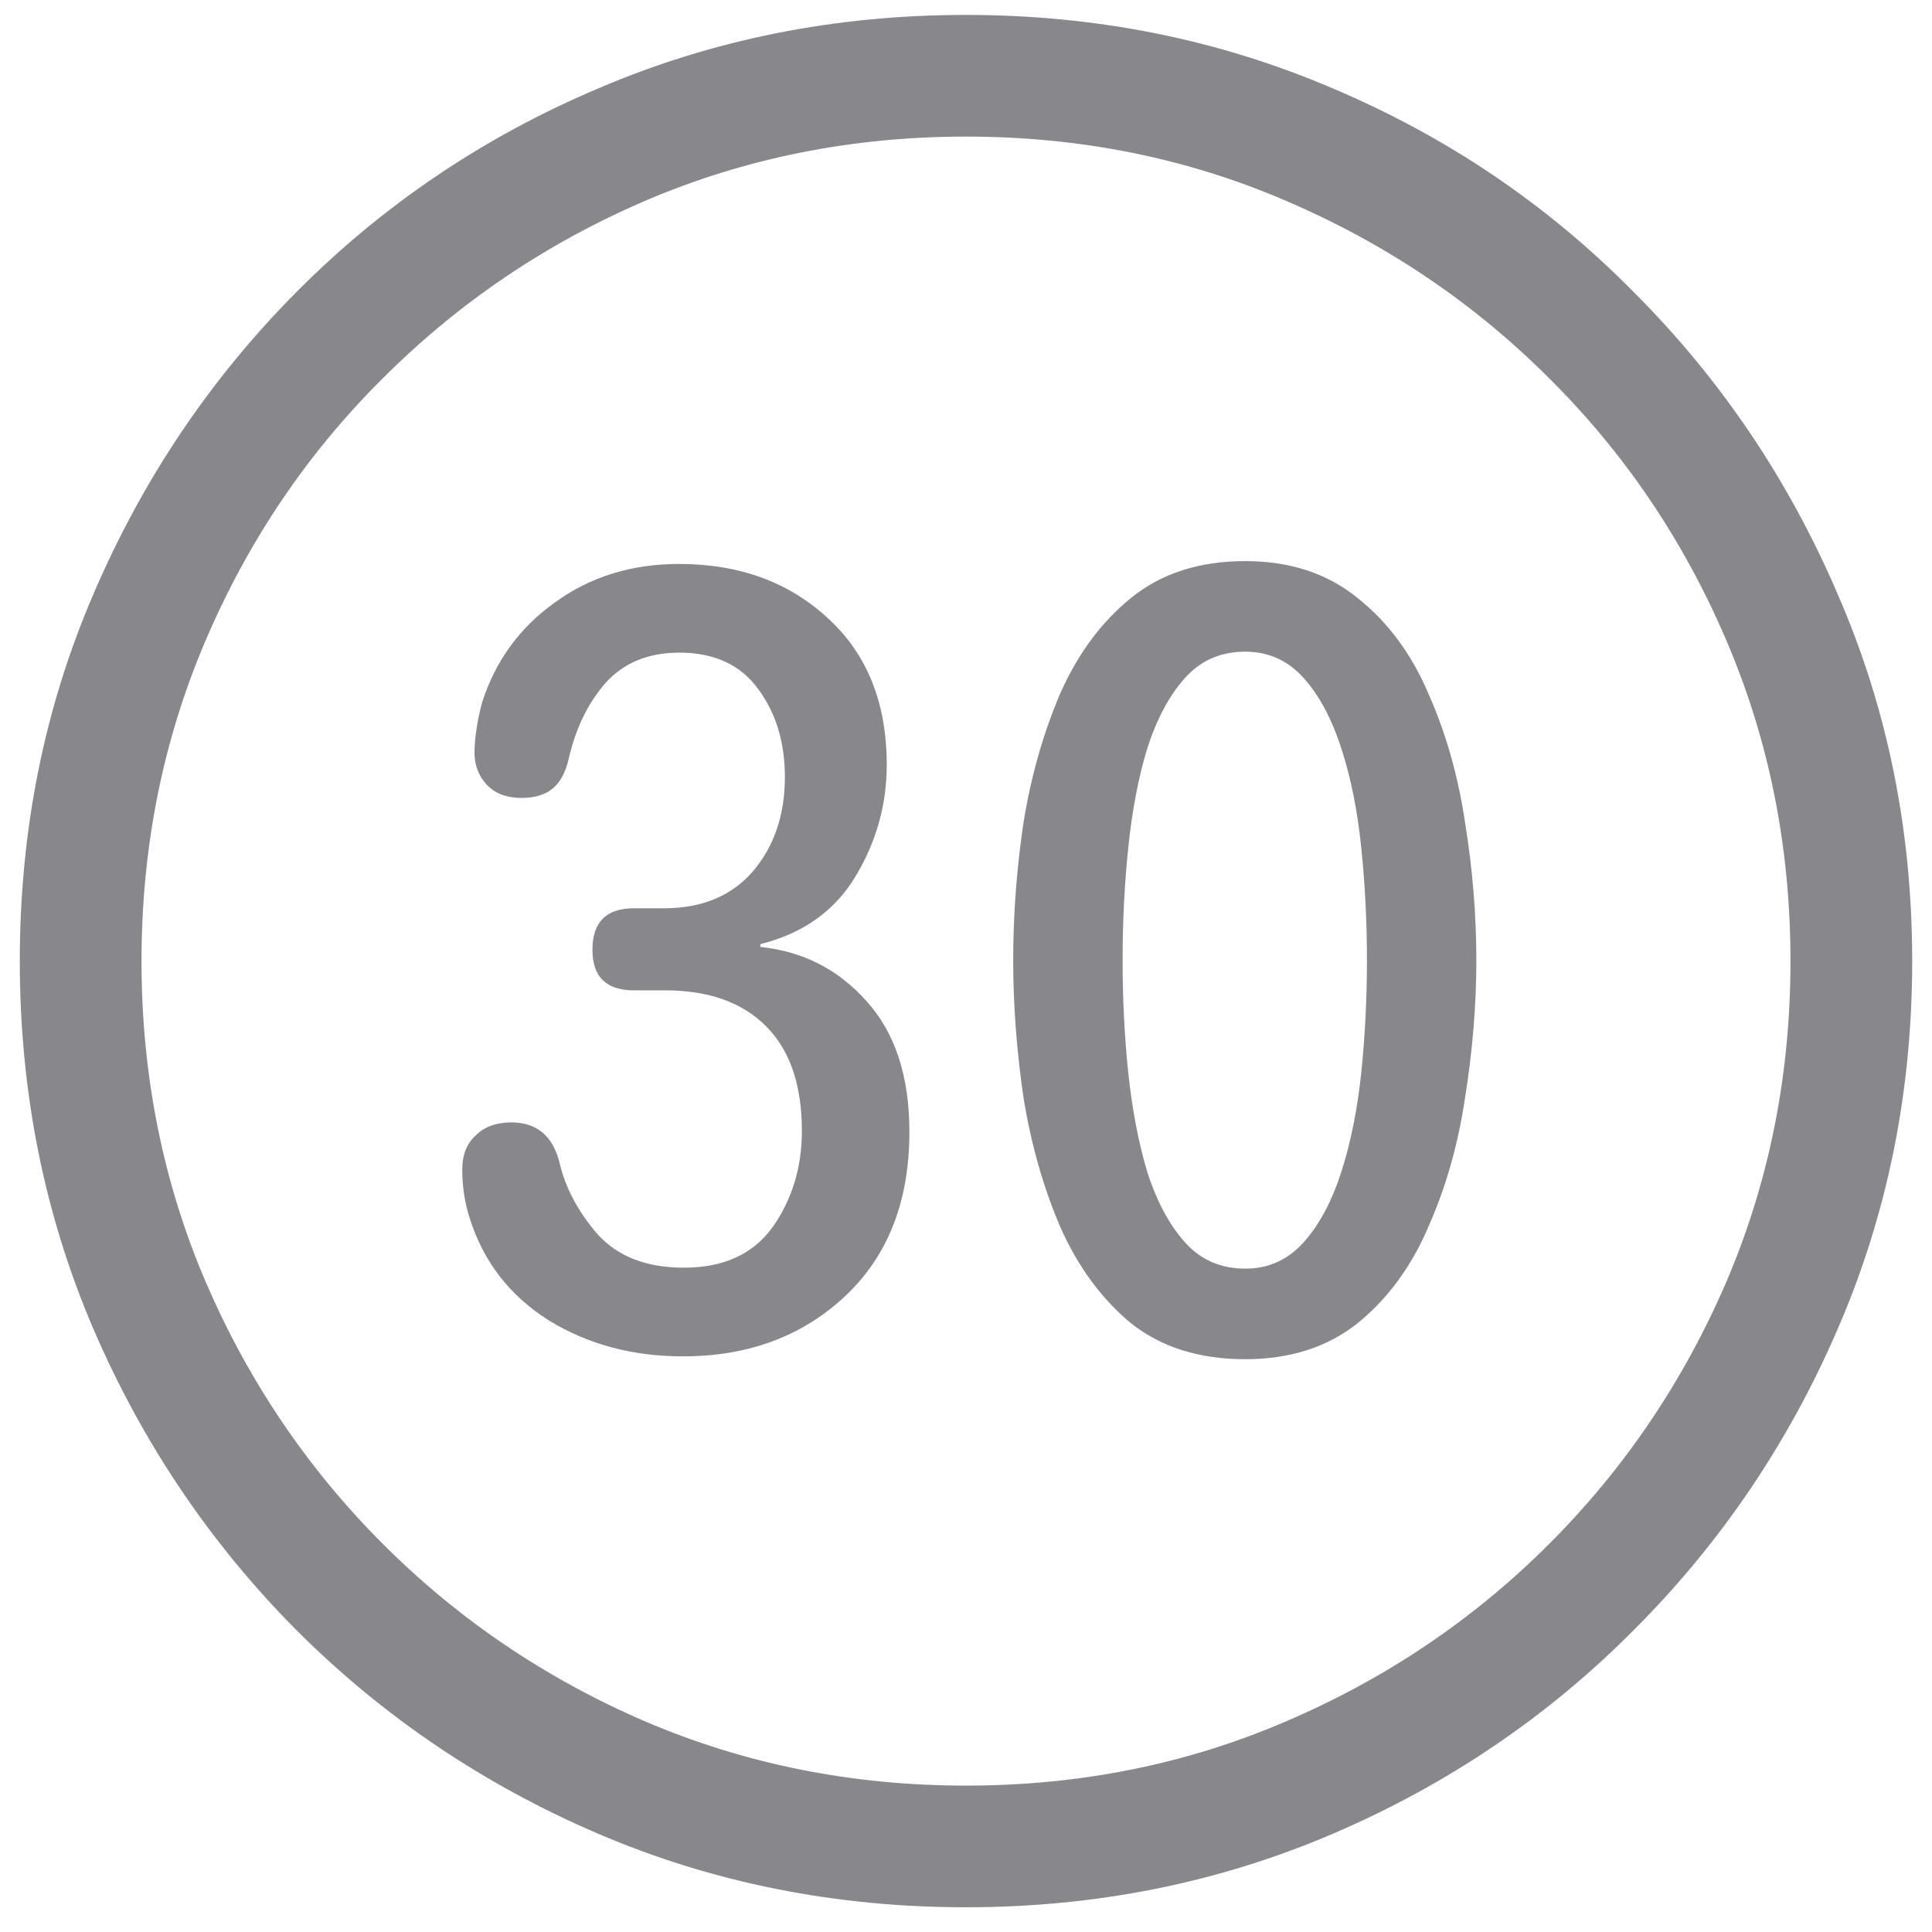 <svg width="40" height="40" viewBox="0 0 40 40" fill="none" xmlns="http://www.w3.org/2000/svg">
<path d="M20 39.488C17.292 39.488 14.753 38.98 12.383 37.965C10.013 36.949 7.93 35.543 6.133 33.746C4.349 31.949 2.949 29.872 1.934 27.516C0.918 25.146 0.41 22.607 0.41 19.898C0.41 17.19 0.918 14.658 1.934 12.301C2.949 9.931 4.349 7.848 6.133 6.051C7.93 4.241 10.013 2.835 12.383 1.832C14.753 0.816 17.292 0.309 20 0.309C22.695 0.309 25.228 0.816 27.598 1.832C29.967 2.835 32.044 4.241 33.828 6.051C35.625 7.848 37.031 9.931 38.047 12.301C39.075 14.658 39.59 17.19 39.59 19.898C39.59 22.607 39.075 25.146 38.047 27.516C37.031 29.872 35.625 31.949 33.828 33.746C32.044 35.543 29.967 36.949 27.598 37.965C25.228 38.98 22.695 39.488 20 39.488ZM20 36.969C22.357 36.969 24.564 36.526 26.621 35.641C28.691 34.755 30.508 33.531 32.07 31.969C33.633 30.406 34.857 28.596 35.742 26.539C36.628 24.469 37.07 22.255 37.07 19.898C37.07 17.542 36.628 15.328 35.742 13.258C34.857 11.188 33.633 9.378 32.07 7.828C30.508 6.266 28.691 5.042 26.621 4.156C24.564 3.271 22.357 2.828 20 2.828C17.643 2.828 15.43 3.271 13.359 4.156C11.302 5.042 9.492 6.266 7.93 7.828C6.367 9.378 5.143 11.188 4.258 13.258C3.372 15.328 2.93 17.542 2.93 19.898C2.93 22.255 3.372 24.469 4.258 26.539C5.143 28.596 6.367 30.406 7.93 31.969C9.492 33.531 11.302 34.755 13.359 35.641C15.43 36.526 17.643 36.969 20 36.969ZM14.141 28.082C13.099 28.082 12.175 27.835 11.367 27.34C10.56 26.832 10.013 26.129 9.727 25.23C9.622 24.905 9.57 24.566 9.57 24.215C9.57 23.915 9.661 23.681 9.844 23.512C10.026 23.329 10.273 23.238 10.586 23.238C11.107 23.238 11.439 23.512 11.582 24.059C11.699 24.579 11.96 25.074 12.363 25.543C12.78 26.012 13.379 26.246 14.16 26.246C14.98 26.246 15.592 25.966 15.996 25.406C16.4 24.833 16.602 24.169 16.602 23.414C16.602 22.463 16.354 21.741 15.859 21.246C15.365 20.751 14.668 20.504 13.77 20.504H13.125C12.552 20.504 12.266 20.224 12.266 19.664C12.266 19.091 12.552 18.805 13.125 18.805H13.75C14.531 18.805 15.143 18.551 15.586 18.043C16.029 17.522 16.25 16.871 16.25 16.09C16.25 15.374 16.068 14.768 15.703 14.273C15.338 13.766 14.792 13.512 14.062 13.512C13.425 13.512 12.917 13.72 12.539 14.137C12.175 14.553 11.921 15.074 11.777 15.699C11.712 15.986 11.602 16.194 11.445 16.324C11.289 16.454 11.074 16.52 10.801 16.52C10.488 16.52 10.247 16.428 10.078 16.246C9.909 16.064 9.824 15.842 9.824 15.582C9.824 15.439 9.837 15.283 9.863 15.113C9.889 14.931 9.928 14.742 9.98 14.547C10.254 13.688 10.755 12.997 11.484 12.477C12.213 11.943 13.073 11.676 14.062 11.676C15.3 11.676 16.322 12.047 17.129 12.789C17.949 13.531 18.359 14.547 18.359 15.836C18.359 16.656 18.145 17.424 17.715 18.141C17.285 18.857 16.628 19.326 15.742 19.547V19.605C16.628 19.697 17.363 20.074 17.949 20.738C18.535 21.389 18.828 22.288 18.828 23.434C18.828 24.879 18.379 26.018 17.48 26.852C16.595 27.672 15.482 28.082 14.141 28.082ZM25.781 28.141C24.831 28.141 24.043 27.893 23.418 27.398C22.806 26.891 22.318 26.227 21.953 25.406C21.602 24.586 21.348 23.694 21.191 22.73C21.048 21.754 20.977 20.803 20.977 19.879C20.977 18.941 21.048 17.991 21.191 17.027C21.348 16.064 21.602 15.172 21.953 14.352C22.318 13.531 22.806 12.874 23.418 12.379C24.043 11.871 24.831 11.617 25.781 11.617C26.706 11.617 27.48 11.871 28.105 12.379C28.73 12.874 29.219 13.531 29.57 14.352C29.935 15.172 30.189 16.064 30.332 17.027C30.488 17.991 30.566 18.941 30.566 19.879C30.566 20.803 30.488 21.754 30.332 22.73C30.189 23.694 29.935 24.586 29.57 25.406C29.219 26.227 28.73 26.891 28.105 27.398C27.48 27.893 26.706 28.141 25.781 28.141ZM25.781 26.266C26.263 26.266 26.667 26.083 26.992 25.719C27.318 25.354 27.578 24.866 27.773 24.254C27.969 23.642 28.105 22.958 28.184 22.203C28.262 21.448 28.301 20.673 28.301 19.879C28.301 19.085 28.262 18.31 28.184 17.555C28.105 16.787 27.969 16.103 27.773 15.504C27.578 14.892 27.318 14.404 26.992 14.039C26.667 13.675 26.263 13.492 25.781 13.492C25.273 13.492 24.857 13.675 24.531 14.039C24.206 14.404 23.945 14.892 23.75 15.504C23.568 16.103 23.438 16.787 23.359 17.555C23.281 18.31 23.242 19.085 23.242 19.879C23.242 20.673 23.281 21.448 23.359 22.203C23.438 22.958 23.568 23.642 23.75 24.254C23.945 24.866 24.206 25.354 24.531 25.719C24.857 26.083 25.273 26.266 25.781 26.266Z" fill="#88888C"/>
</svg>
